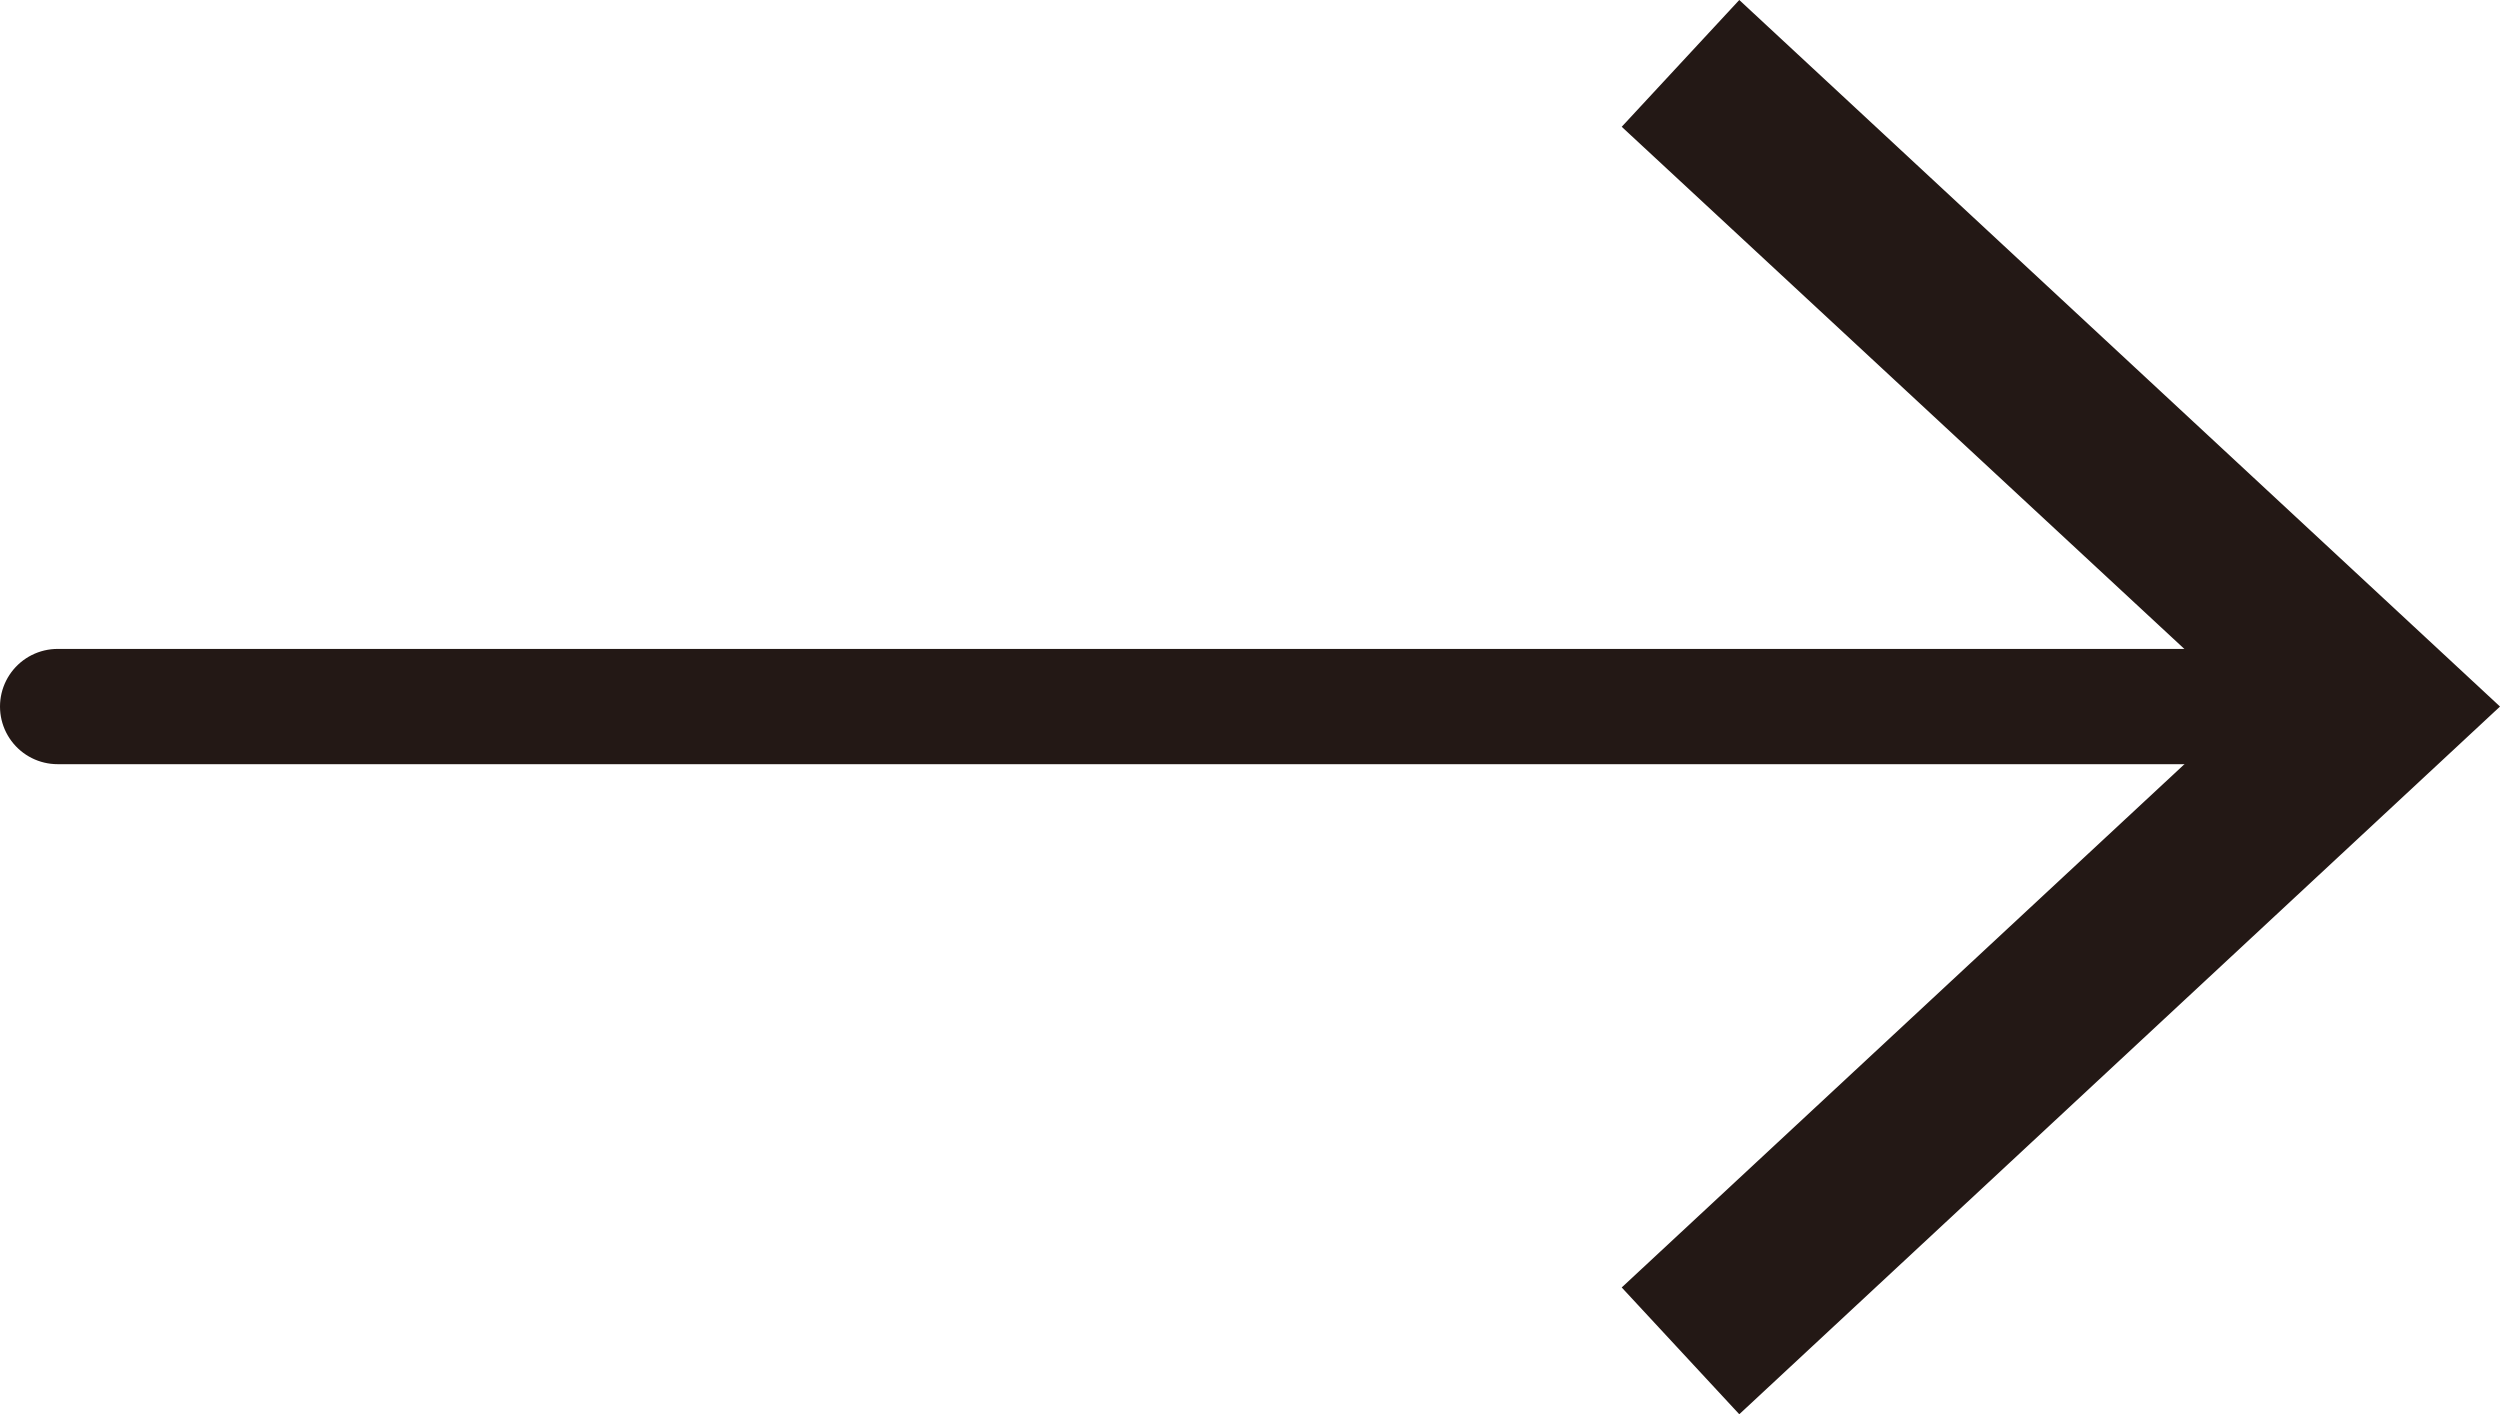 <?xml version="1.0" encoding="UTF-8"?><svg id="_レイヤー_2" xmlns="http://www.w3.org/2000/svg" viewBox="0 0 21.69 12.27"><defs><style>.cls-1{fill:#231815;stroke-width:0px;}.cls-2{fill:none;stroke:#231815;stroke-linecap:round;stroke-linejoin:round;}</style></defs><g id="_レイヤー_1-2"><line class="cls-2" x1=".5" y1="6.13" x2="20.06" y2="6.13"/><polygon class="cls-1" points="15.09 12.27 14.07 11.17 19.49 6.13 14.07 1.1 15.09 0 21.69 6.13 15.09 12.27"/></g></svg>